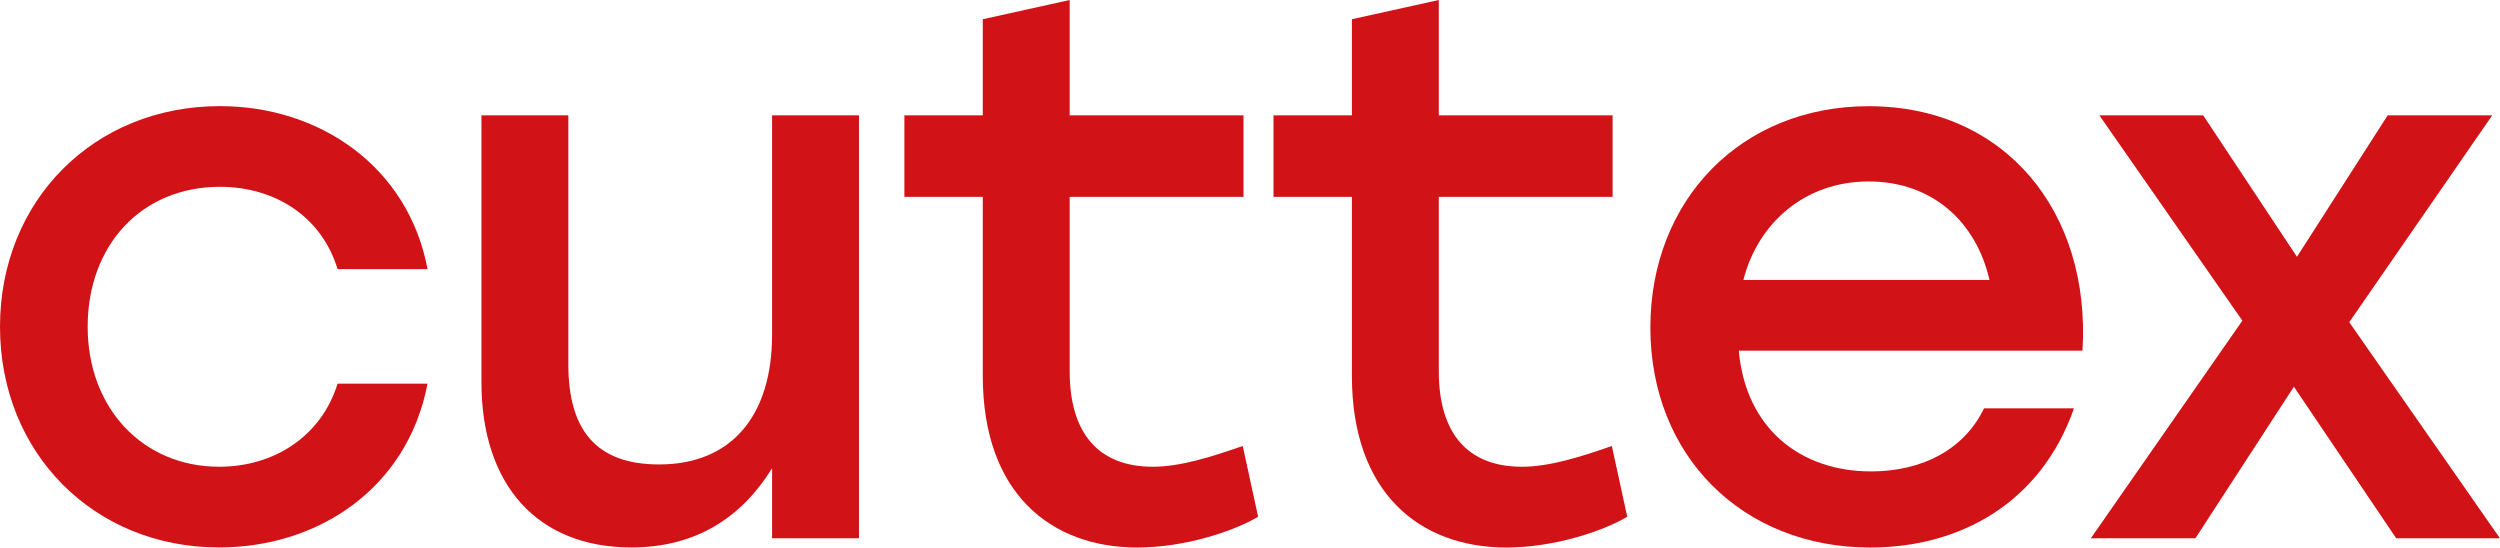 <?xml version="1.0" encoding="UTF-8"?> <svg xmlns="http://www.w3.org/2000/svg" id="_Слой_1" data-name="Слой 1" viewBox="0 0 326.52 71.51"><defs><style> .cls-1 { fill: #d11317; } </style></defs><path class="cls-1" d="M0,42.68C0,26.21,12.25,13.86,28.72,13.86c13.06,0,24.61,7.93,27.12,21.29h-11.75c-2.11-6.93-8.24-10.75-15.37-10.75-10.24,0-17.27,7.63-17.27,18.28s7.23,18.28,17.17,18.28c7.23,0,13.36-4.02,15.47-10.85h11.75c-2.61,13.66-14.26,21.39-27.22,21.39C12.25,71.51,0,59.15,0,42.68Z"></path><path class="cls-1" d="M112.19,15.06v55.24h-11.35v-9.14c-3.92,6.33-9.84,10.34-18.38,10.34-12.25,0-19.58-8.13-19.58-21.59V15.06h11.35v32.54c0,8.54,3.62,13.06,11.85,13.06,9.44,0,14.76-6.33,14.76-16.97V15.06h11.35Z"></path><path class="cls-1" d="M164.32,67.49c-3.01,1.81-9.44,4.02-15.77,4.02-11.35,0-20.19-7.13-20.19-22.4v-23.4h-10.24v-10.65h10.24V2.51l11.35-2.51v15.06h22.7v10.65h-22.7v22.8c0,8.03,3.72,12.45,10.85,12.45,3.52,0,7.43-1.21,11.75-2.71l2.01,9.24Z"></path><path class="cls-1" d="M212.53,67.49c-3.01,1.81-9.44,4.02-15.77,4.02-11.35,0-20.19-7.13-20.19-22.4v-23.4h-10.24v-10.65h10.24V2.51l11.35-2.51v15.06h22.7v10.65h-22.7v22.8c0,8.03,3.72,12.45,10.85,12.45,3.51,0,7.43-1.21,11.75-2.71l2.01,9.24Z"></path><path class="cls-1" d="M271.99,45.8h-44.89c.9,10.14,8.03,15.77,17.27,15.77,6.63,0,12.15-2.81,14.76-8.24h11.75c-4.32,12.35-14.86,18.18-26.61,18.18-16.77,0-28.72-12.05-28.72-28.72s11.85-28.92,28.52-28.92c17.78,0,29.03,13.76,27.92,31.94ZM227.7,36.56h32.14c-1.71-7.53-7.43-12.86-15.77-12.86s-14.46,5.42-16.37,12.86Z"></path><path class="cls-1" d="M312.96,70.3l-13.36-19.79-12.86,19.79h-13.66l19.79-28.42-18.68-26.82h13.56l12.25,18.48,11.85-18.48h13.66l-18.68,27.02,19.68,28.22h-13.56Z"></path></svg> 